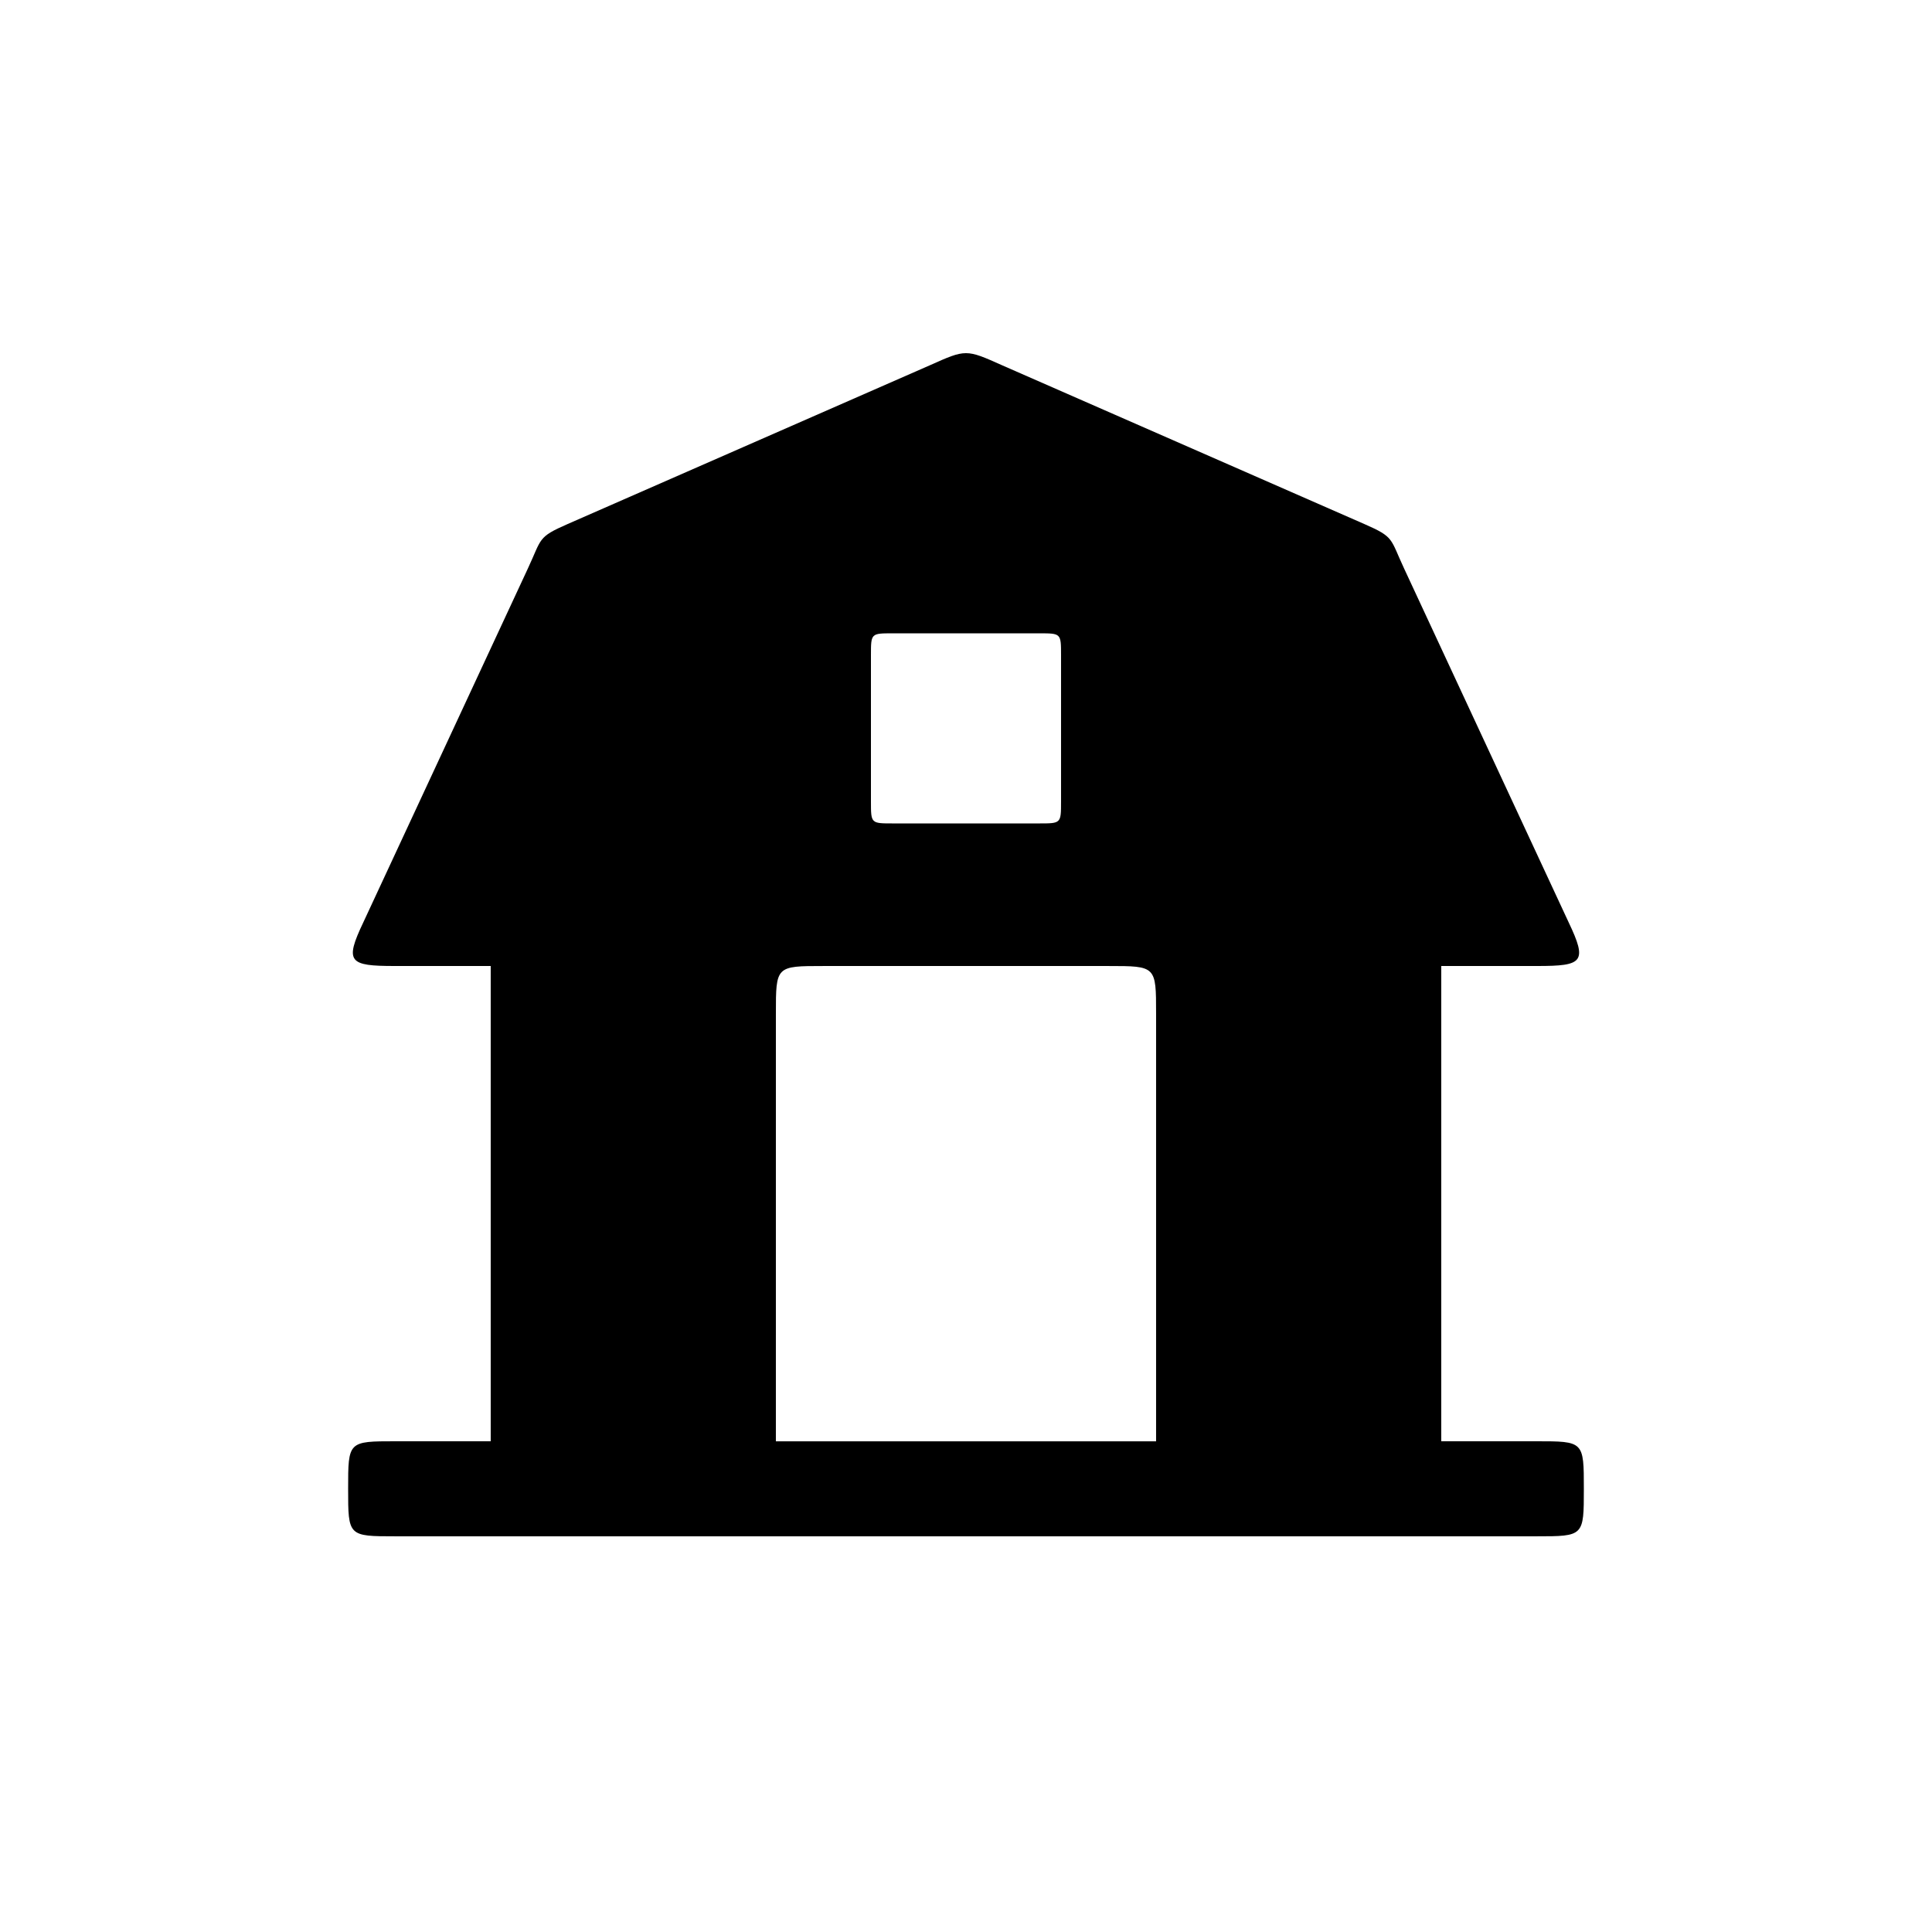 <?xml version="1.0" encoding="UTF-8"?>
<!-- Uploaded to: ICON Repo, www.svgrepo.com, Generator: ICON Repo Mixer Tools -->
<svg fill="#000000" width="800px" height="800px" version="1.1" viewBox="144 144 512 512" xmlns="http://www.w3.org/2000/svg">
 <path d="m551.14 525.95h-25.191v-125.95h25.441c12.09 0 13.352-1.008 8.312-11.586l-43.578-93.707c-3.777-8.062-2.519-8.312-10.578-11.84l-95.977-42.066c-9.574-4.281-9.574-4.281-19.145 0l-95.977 42.066c-8.062 3.527-6.801 3.777-10.578 11.84l-43.578 93.707c-5.039 10.578-3.777 11.586 8.312 11.586h25.441v125.95h-25.191c-12.594 0-12.594 0-12.594 12.594s0 12.594 12.594 12.594h302.29c12.594 0 12.594 0 12.594-12.594s0-12.594-12.594-12.594zm-176.33-208.32c0-5.793 0-5.793 5.793-5.793h38.793c5.793 0 5.793 0 5.793 5.793v38.793c0 5.793 0 5.793-5.793 5.793h-38.793c-5.793 0-5.793 0-5.793-5.793zm-25.191 94.969c0-12.594 0-12.594 12.594-12.594h75.57c12.594 0 12.594 0 12.594 12.594v113.36h-100.76z"/>
</svg>